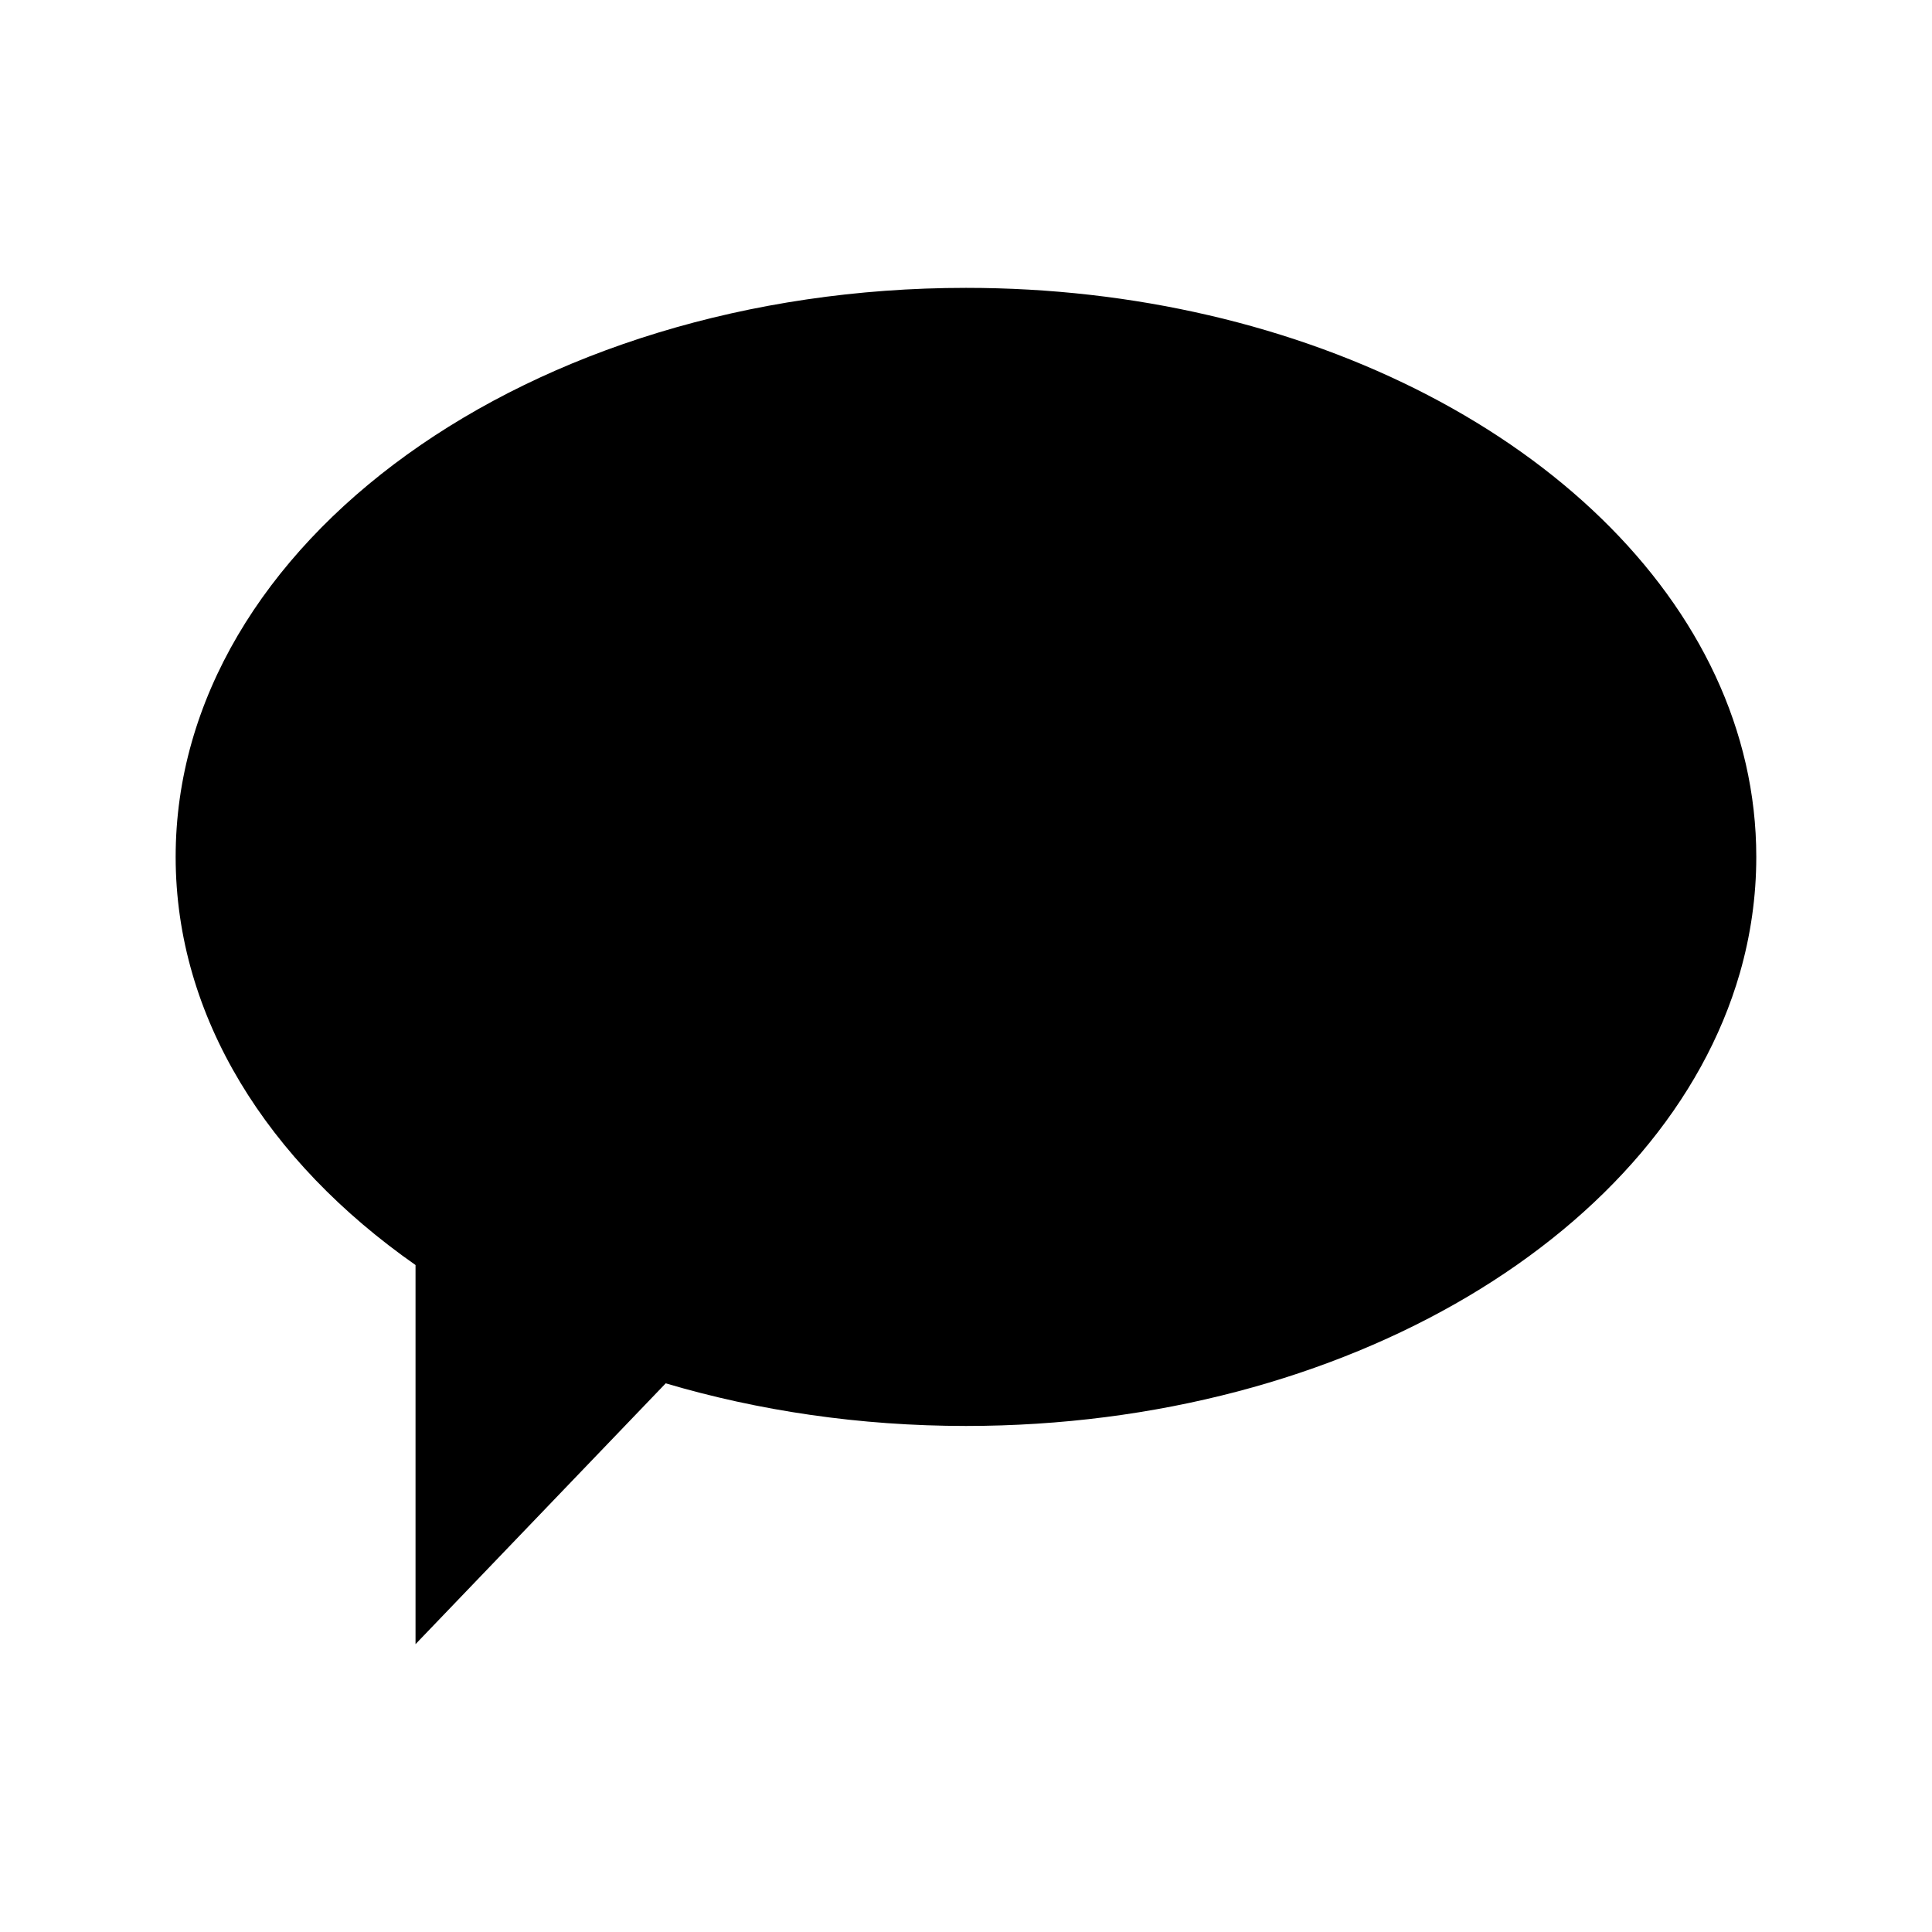 <?xml version="1.0" encoding="UTF-8"?>
<!-- Uploaded to: ICON Repo, www.iconrepo.com, Generator: ICON Repo Mixer Tools -->
<svg fill="#000000" width="800px" height="800px" version="1.1" viewBox="144 144 512 512" xmlns="http://www.w3.org/2000/svg">
 <path d="m464.23 227.52c-20.25-4.699-41.816-7.234-64.23-7.234-115.67 0-209.45 67.52-209.45 150.8 0 42.438 24.383 80.754 63.57 108.16v100.47l66.301-69.121c24.539 7.266 51.398 11.297 79.57 11.297 101.01 0 185.33-51.484 205.08-120 2.856-9.949 4.363-20.25 4.363-30.809 0-67.152-60.969-124.04-145.21-143.57z"/>
</svg>